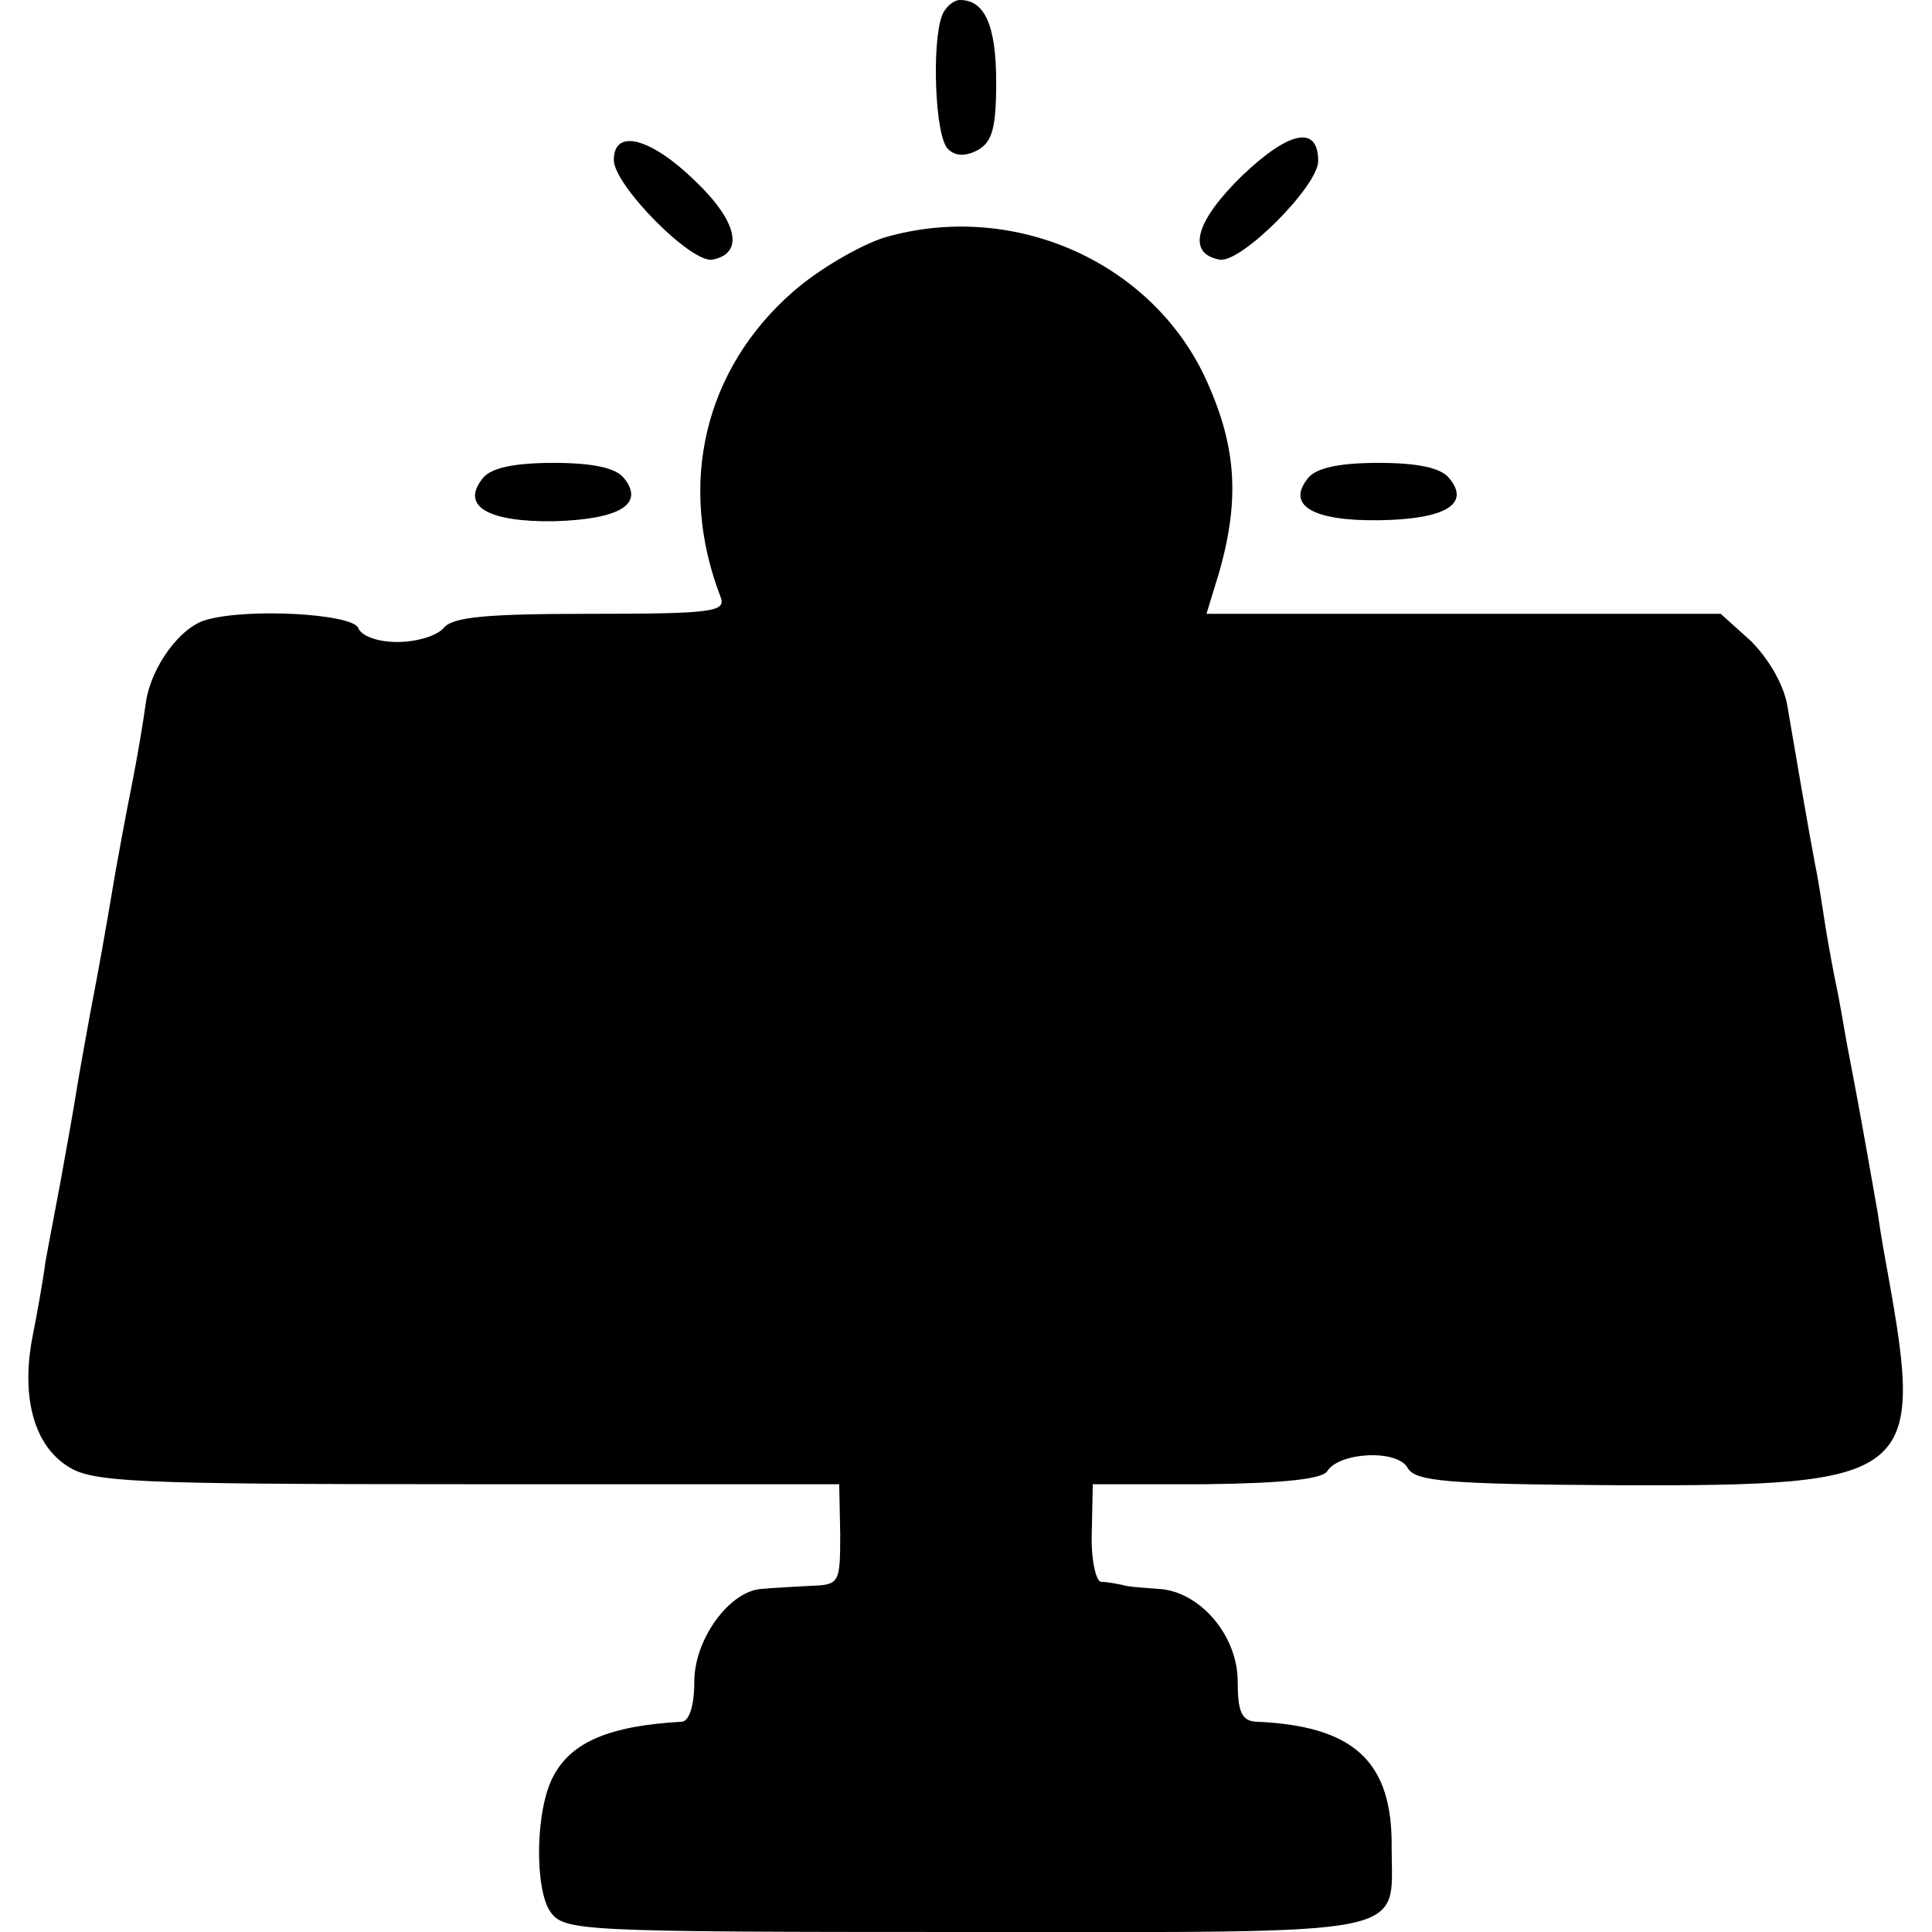 <?xml version="1.0" standalone="no"?>
<!DOCTYPE svg PUBLIC "-//W3C//DTD SVG 20010904//EN"
 "http://www.w3.org/TR/2001/REC-SVG-20010904/DTD/svg10.dtd">
<svg version="1.0" xmlns="http://www.w3.org/2000/svg"
 width="192pt" height="192pt" viewBox="0 0 192 192"
 preserveAspectRatio="xMidYMid meet">
<g transform="translate(0,192) scale(0.1,-0.1)"
fill="#000000" stroke="none">
<path d="M936 1904 c-10 -27 -7 -119 6 -132 7 -7 17 -8 30 -1 14 8 18 22 18
67 0 56 -11 82 -36 82 -6 0 -15 -7 -18 -16z"/>
<path d="M1234 1745 c-46 -45 -55 -77 -22 -83 21 -4 98 73 98 98 0 36 -29 30
-76 -15z"/>
<path d="M610 1761 c0 -25 77 -103 98 -99 32 6 25 38 -17 78 -44 43 -81 53
-81 21z"/>
<path d="M879 1684 c-25 -8 -66 -32 -91 -54 -88 -77 -115 -191 -72 -303 6 -15
-7 -17 -129 -17 -103 0 -137 -3 -146 -14 -7 -8 -27 -14 -46 -14 -20 0 -36 6
-39 14 -6 14 -109 20 -151 8 -26 -7 -55 -47 -60 -82 -2 -15 -8 -52 -14 -82 -6
-30 -13 -68 -16 -85 -12 -71 -16 -93 -25 -140 -5 -27 -12 -66 -15 -85 -3 -19
-10 -57 -15 -85 -5 -27 -12 -63 -15 -80 -2 -16 -8 -50 -13 -75 -11 -59 2 -106
35 -127 24 -16 63 -18 397 -18 l370 0 1 -50 c0 -49 -1 -50 -30 -51 -16 -1 -38
-2 -48 -3 -32 -2 -67 -50 -67 -92 0 -24 -5 -39 -12 -40 -72 -4 -110 -20 -128
-54 -18 -33 -19 -112 -3 -135 14 -19 27 -20 412 -20 452 0 424 -6 424 84 1 86
-38 121 -135 125 -14 1 -18 10 -18 40 0 46 -38 90 -79 92 -14 1 -30 2 -36 4
-5 1 -15 3 -21 3 -5 1 -10 23 -9 49 l1 48 112 0 c77 1 116 5 121 13 12 19 70
22 80 3 8 -13 37 -16 208 -17 295 -1 306 7 269 211 -2 11 -7 38 -10 60 -4 22
-11 63 -16 90 -5 28 -12 64 -15 80 -3 17 -7 41 -10 55 -3 14 -8 41 -11 60 -3
19 -7 46 -10 60 -6 31 -20 113 -28 160 -4 21 -19 46 -36 63 l-30 27 -256 0
-255 0 7 23 c26 80 25 135 -4 202 -51 122 -192 187 -323 149z"/>
<path d="M480 1445 c-23 -28 5 -44 71 -43 65 2 90 17 69 43 -8 10 -31 15 -70
15 -39 0 -62 -5 -70 -15z"/>
<path d="M1300 1445 c-22 -27 4 -43 71 -42 65 1 91 16 69 42 -8 10 -31 15 -70
15 -39 0 -62 -5 -70 -15z"/>
</g>
</svg>
